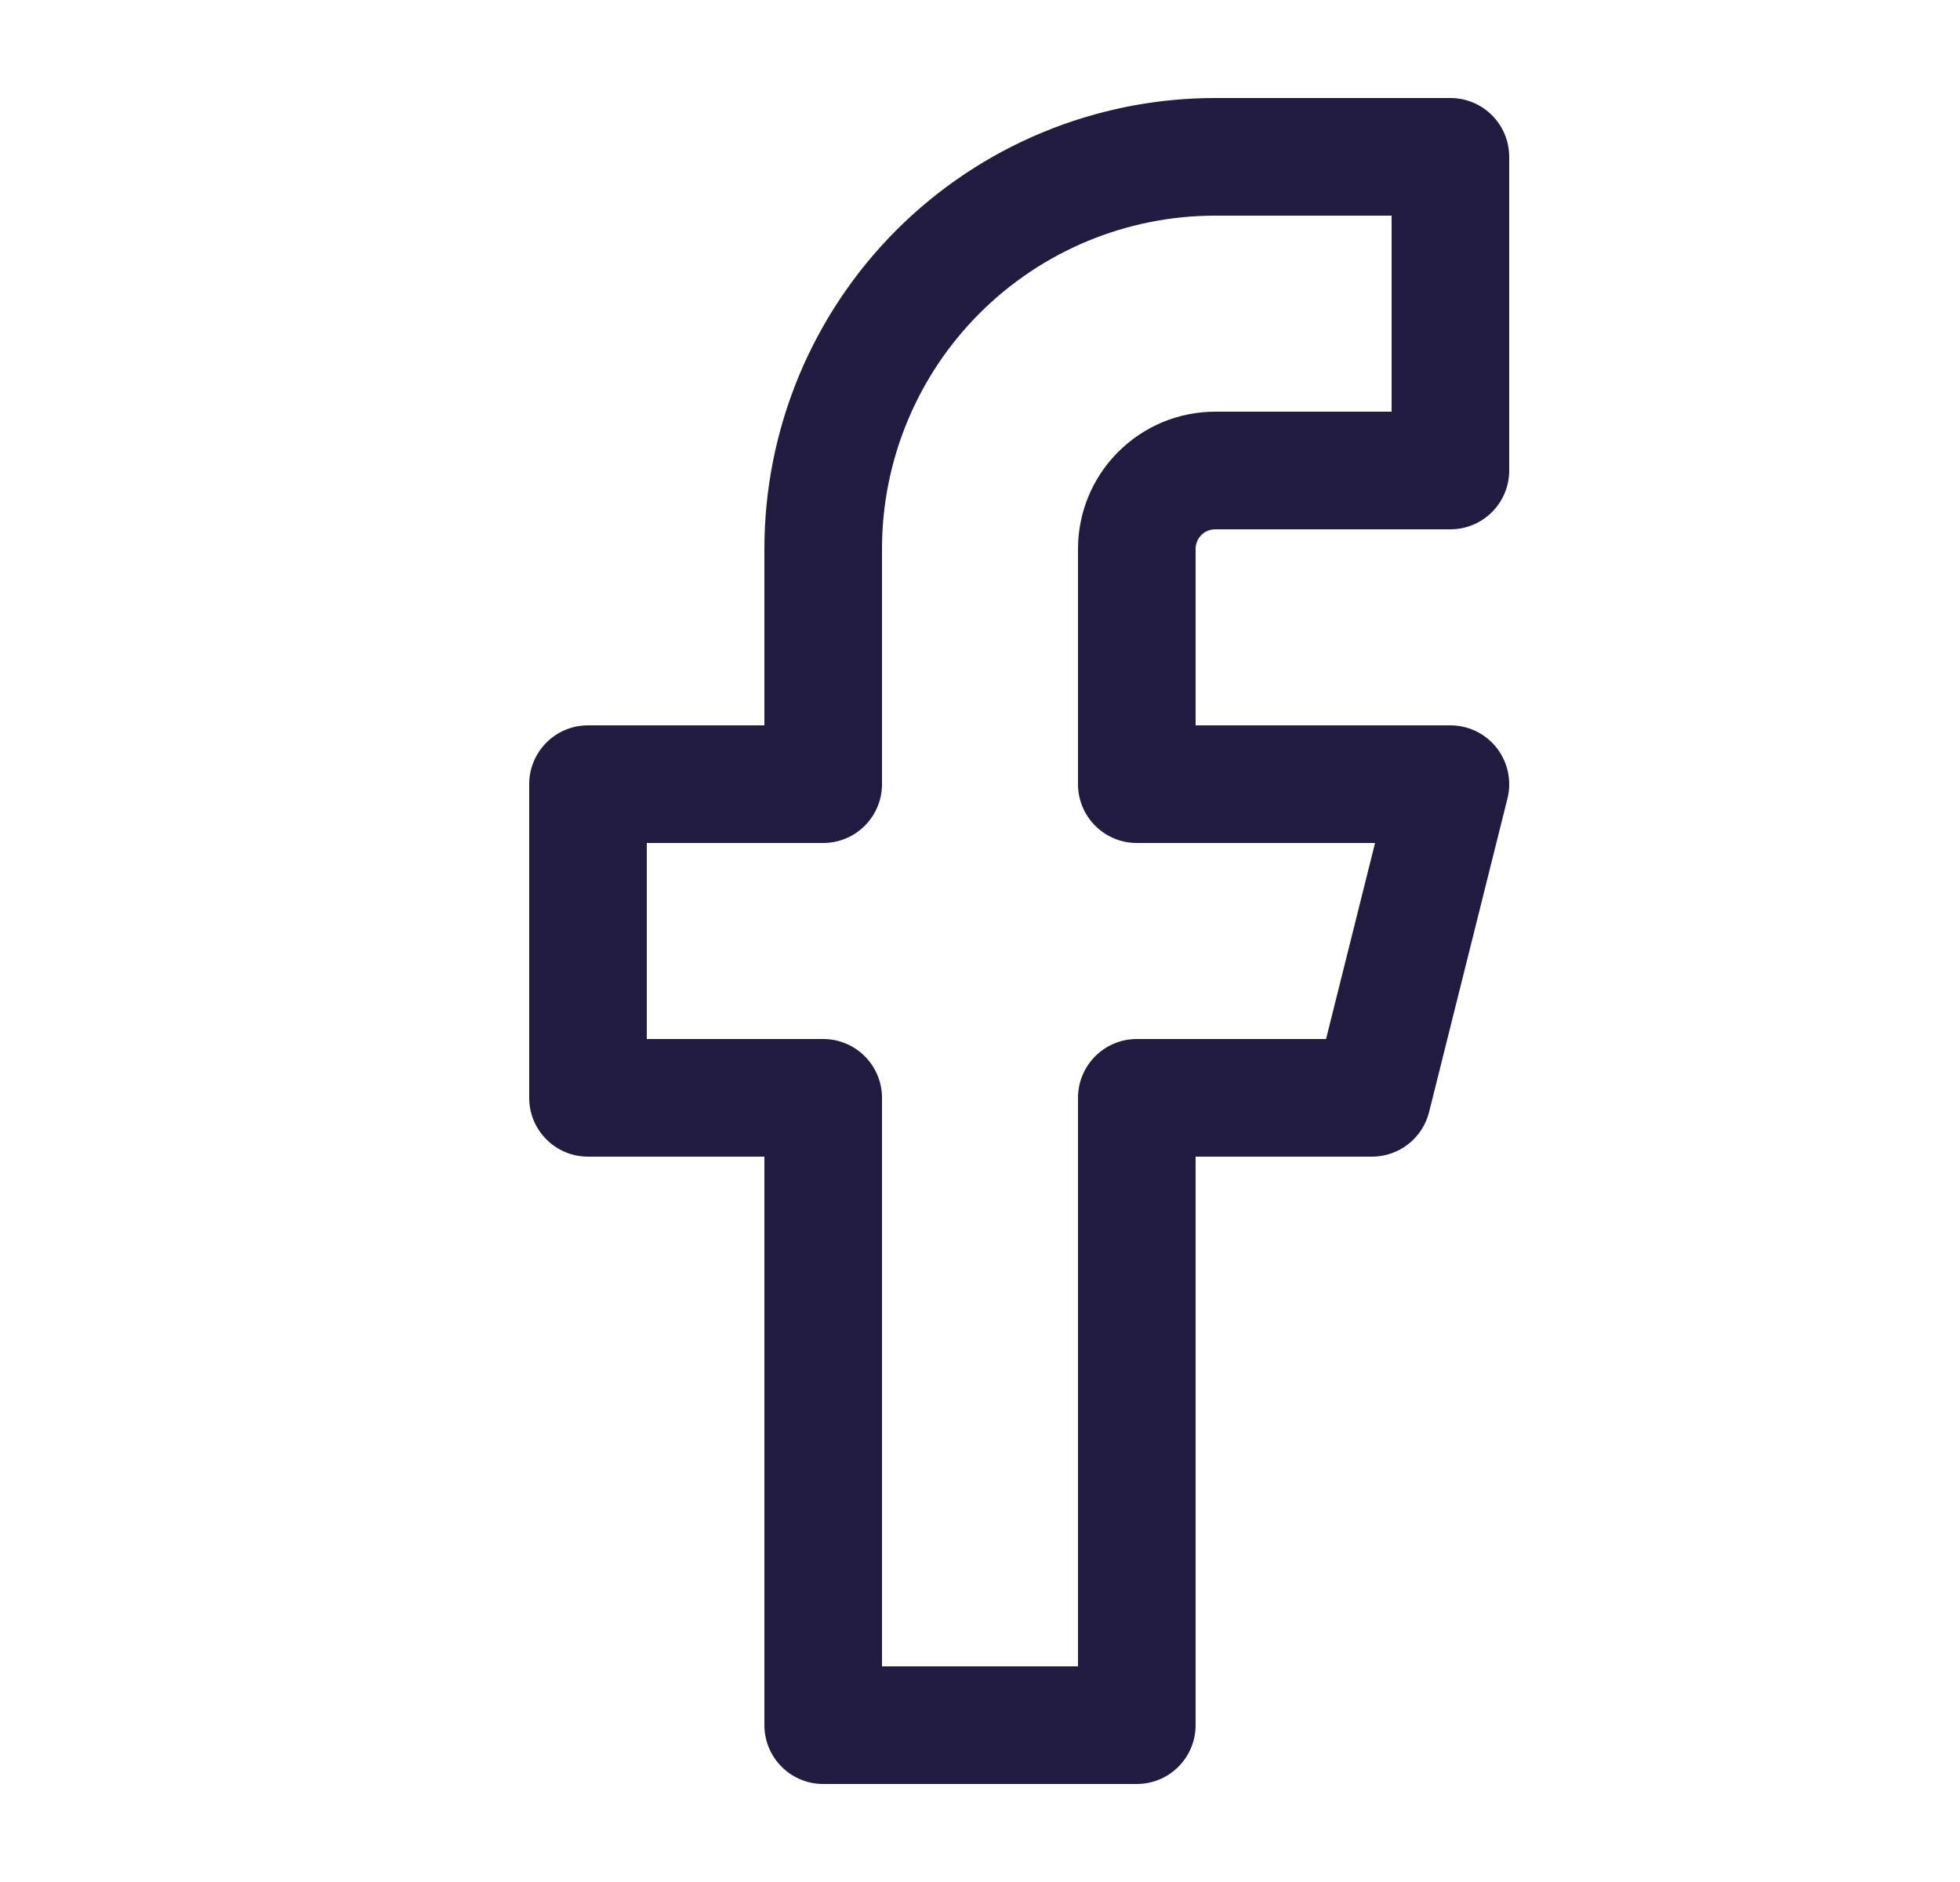 <svg width="25" height="24" viewBox="0 0 25 24" fill="none" xmlns="http://www.w3.org/2000/svg">
<path fill-rule="evenodd" clip-rule="evenodd" d="M11.434 2.934C12.512 1.856 13.975 1.25 15.5 1.25H18.5C18.914 1.25 19.25 1.586 19.25 2V6C19.25 6.414 18.914 6.75 18.5 6.75H15.5C15.434 6.75 15.37 6.776 15.323 6.823C15.276 6.87 15.25 6.934 15.25 7V9.25H18.5C18.731 9.25 18.949 9.356 19.091 9.538C19.233 9.72 19.284 9.958 19.228 10.182L18.228 14.182C18.144 14.516 17.844 14.75 17.5 14.75H15.25V22C15.25 22.414 14.914 22.75 14.5 22.75H10.5C10.086 22.75 9.75 22.414 9.75 22V14.75H7.5C7.086 14.75 6.75 14.414 6.75 14V10C6.75 9.586 7.086 9.25 7.5 9.25H9.75V7C9.75 5.475 10.356 4.012 11.434 2.934ZM15.5 2.75C14.373 2.75 13.292 3.198 12.495 3.995C11.698 4.792 11.25 5.873 11.25 7V10C11.25 10.414 10.914 10.75 10.5 10.75H8.25V13.25H10.5C10.914 13.25 11.25 13.586 11.25 14V21.25H13.75V14C13.75 13.586 14.086 13.25 14.5 13.25H16.914L17.539 10.75H14.5C14.086 10.75 13.75 10.414 13.75 10V7C13.75 6.536 13.934 6.091 14.263 5.763C14.591 5.434 15.036 5.25 15.5 5.25H17.75V2.75H15.5Z" fill="#201b3f"/>
</svg>
